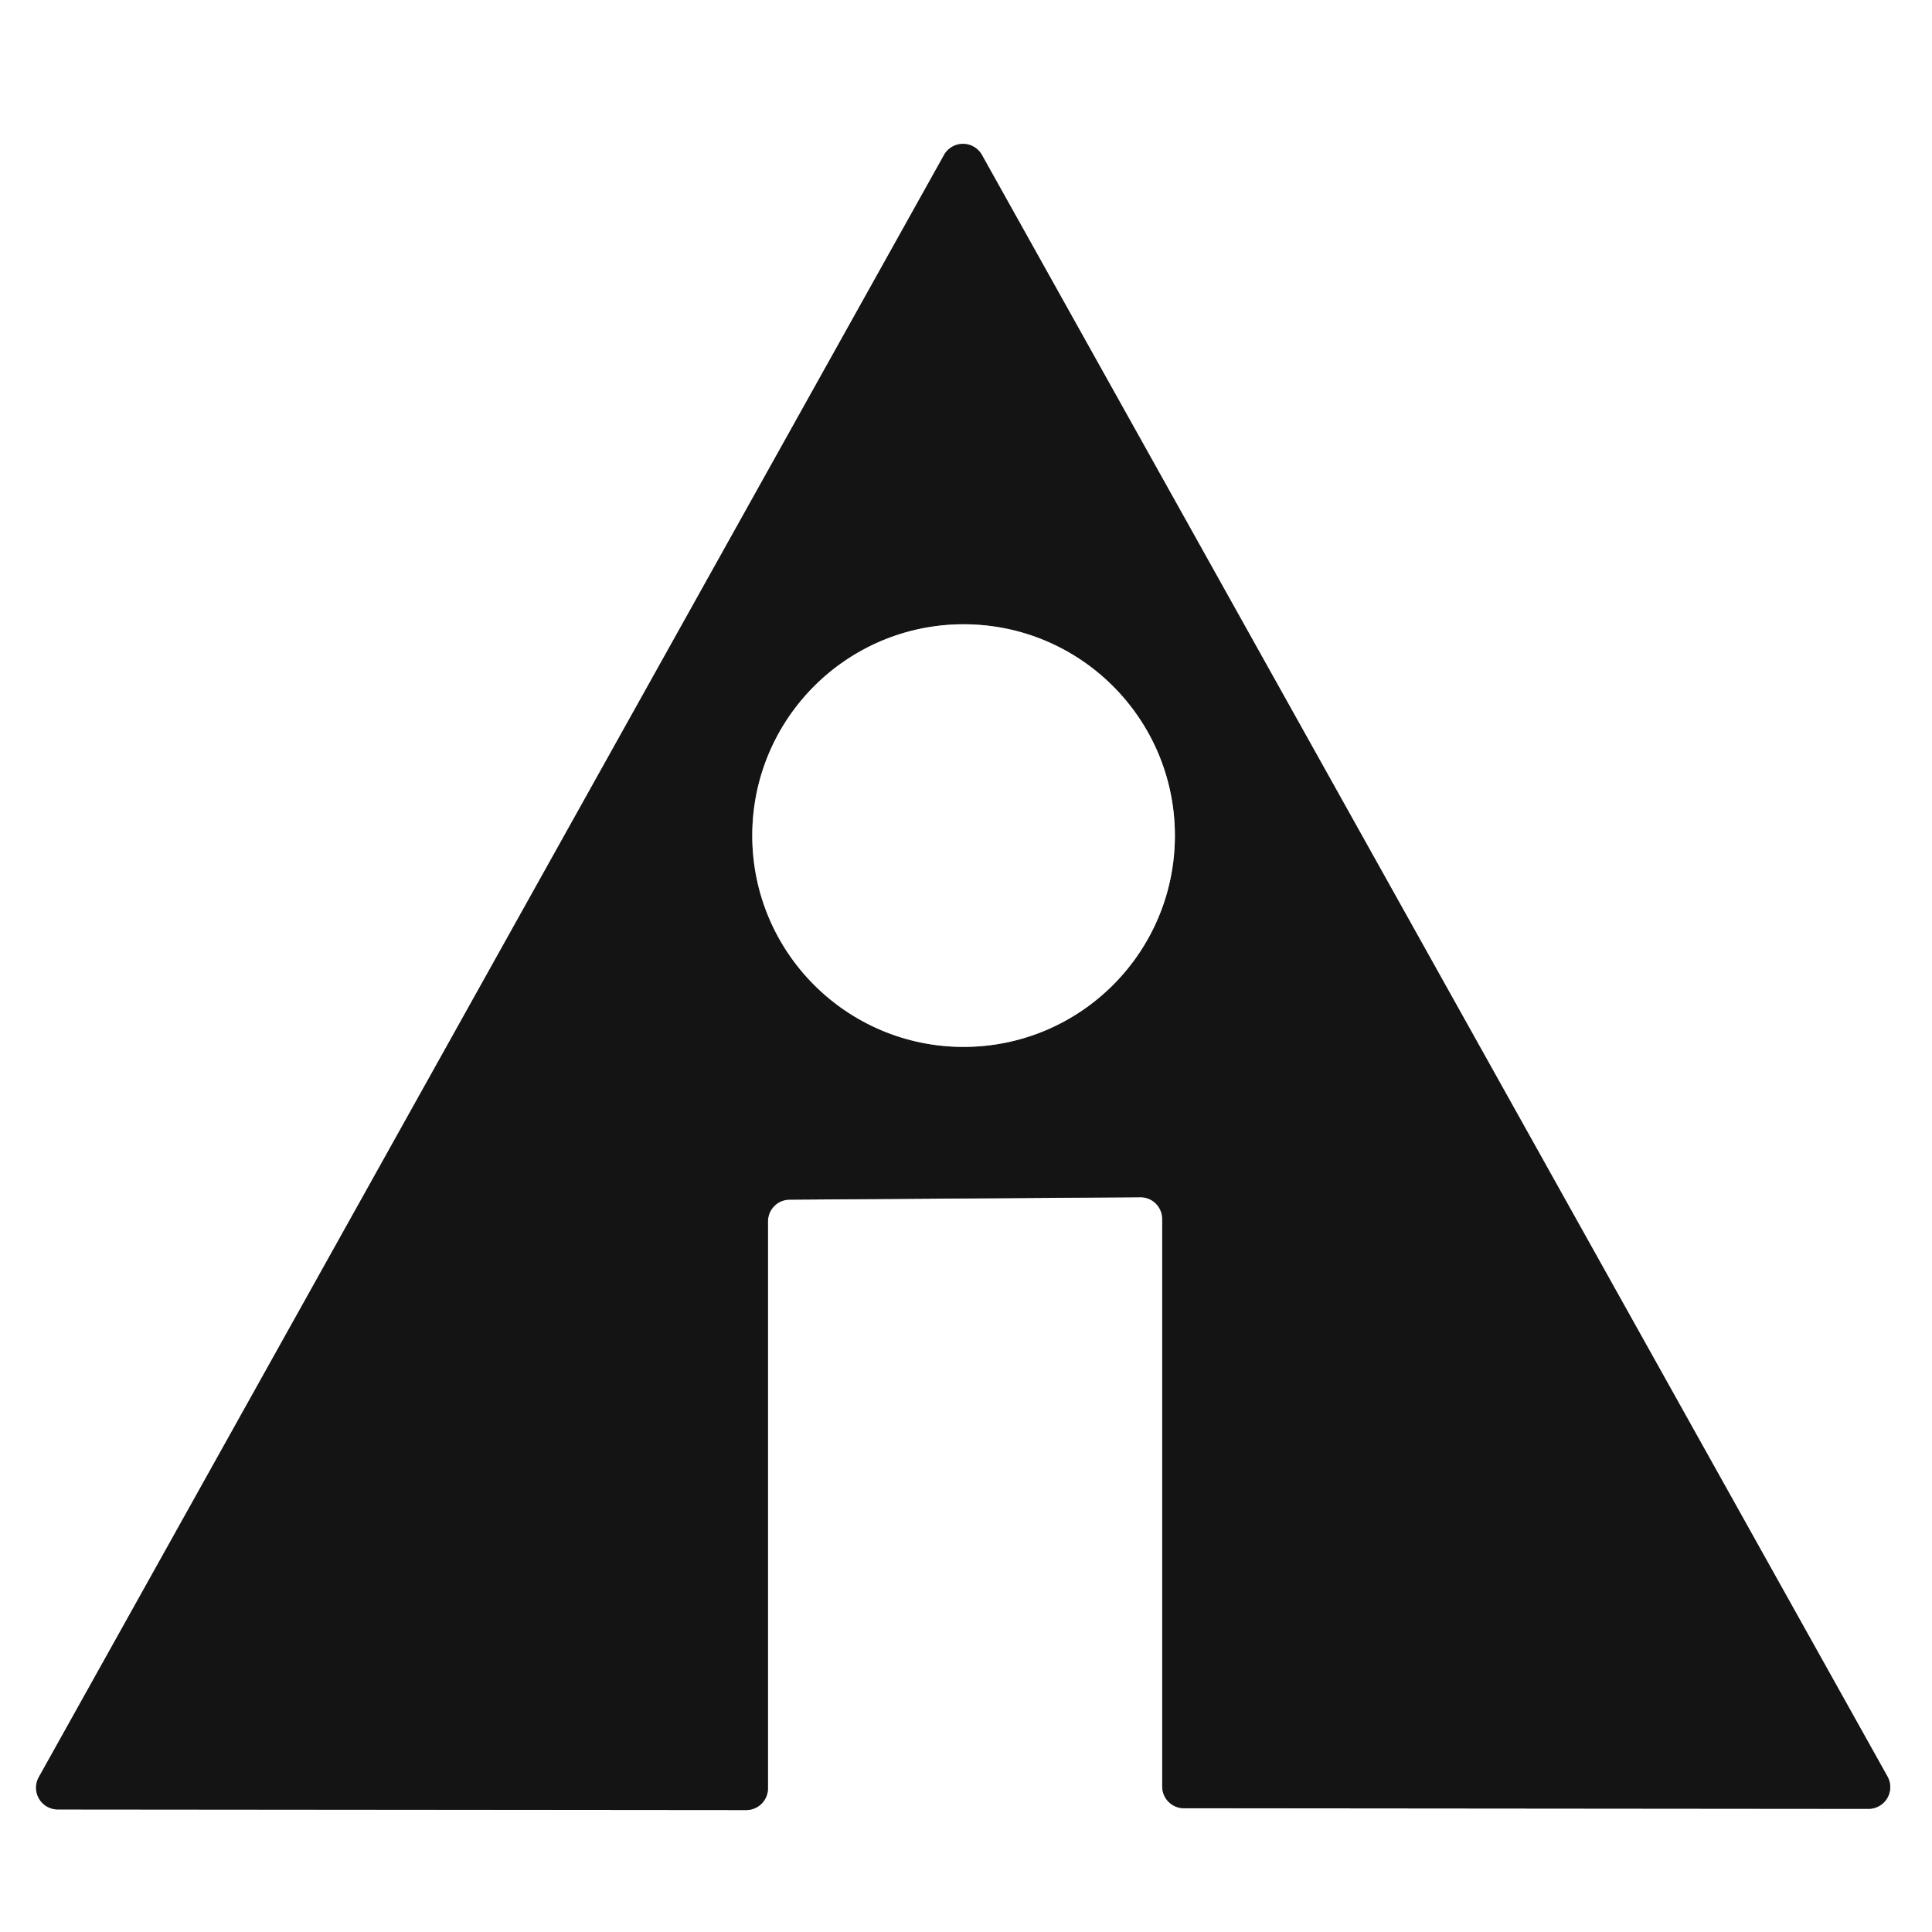 <?xml version="1.0" encoding="UTF-8" standalone="no"?>
<!DOCTYPE svg PUBLIC "-//W3C//DTD SVG 1.1//EN" "http://www.w3.org/Graphics/SVG/1.1/DTD/svg11.dtd">
<svg xmlns="http://www.w3.org/2000/svg" version="1.1" viewBox="0.00 0.00 32.00 32.00">
<rect x="0.00" y="0.00" width="32.00" height="32.00" fill="#333333" stroke="none"/>
<g stroke-width="2.00" fill="none" stroke-linecap="butt">
<path stroke="#8a8a8a" vector-effect="non-scaling-stroke" d="
  M 18.89 19.83
  A 0.36 0.36 0.0 0 1 19.25 20.19
  L 19.25 29.59
  A 0.36 0.36 0.0 0 0 19.61 29.95
  L 30.95 29.96
  A 0.36 0.36 0.0 0 0 31.26 29.42
  L 16.26 2.56
  A 0.36 0.36 0.0 0 0 15.64 2.56
  L 0.64 29.44
  A 0.36 0.36 0.0 0 0 0.95 29.97
  L 12.36 29.98
  A 0.36 0.36 0.0 0 0 12.72 29.62
  L 12.72 20.23
  A 0.36 0.36 0.0 0 1 13.08 19.87
  L 18.89 19.83"
/>
<path stroke="#8a8a8a" vector-effect="non-scaling-stroke" d="
  M 19.46 13.84
  A 3.50 3.50 0.0 0 0 15.96 10.34
  A 3.50 3.50 0.0 0 0 12.46 13.84
  A 3.50 3.50 0.0 0 0 15.96 17.34
  A 3.50 3.50 0.0 0 0 19.46 13.84"
/>
</g>
<path fill="#ffffff" d="
  M 0.00 0.00
  L 32.00 0.00
  L 32.00 32.00
  L 0.00 32.00
  L 0.00 0.00
  Z
  M 18.89 19.83
  A 0.36 0.36 0.0 0 1 19.25 20.19
  L 19.25 29.59
  A 0.36 0.36 0.0 0 0 19.61 29.95
  L 30.95 29.96
  A 0.36 0.36 0.0 0 0 31.26 29.42
  L 16.26 2.56
  A 0.36 0.36 0.0 0 0 15.64 2.56
  L 0.64 29.44
  A 0.36 0.36 0.0 0 0 0.95 29.97
  L 12.36 29.98
  A 0.36 0.36 0.0 0 0 12.72 29.62
  L 12.72 20.23
  A 0.36 0.36 0.0 0 1 13.08 19.87
  L 18.89 19.83
  Z"
/>
<path fill="#141414" d="
  M 18.89 19.83
  L 13.08 19.87
  A 0.36 0.36 0.0 0 0 12.72 20.23
  L 12.72 29.62
  A 0.36 0.36 0.0 0 1 12.36 29.98
  L 0.95 29.97
  A 0.36 0.36 0.0 0 1 0.64 29.44
  L 15.64 2.56
  A 0.36 0.36 0.0 0 1 16.26 2.56
  L 31.26 29.42
  A 0.36 0.36 0.0 0 1 30.95 29.96
  L 19.61 29.95
  A 0.36 0.36 0.0 0 1 19.25 29.59
  L 19.25 20.19
  A 0.36 0.36 0.0 0 0 18.89 19.83
  Z
  M 19.46 13.84
  A 3.50 3.50 0.0 0 0 15.96 10.34
  A 3.50 3.50 0.0 0 0 12.46 13.84
  A 3.50 3.50 0.0 0 0 15.96 17.34
  A 3.50 3.50 0.0 0 0 19.46 13.84
  Z"
/>
<circle fill="#ffffff" cx="15.96" cy="13.84" r="3.50"/>
</svg>
